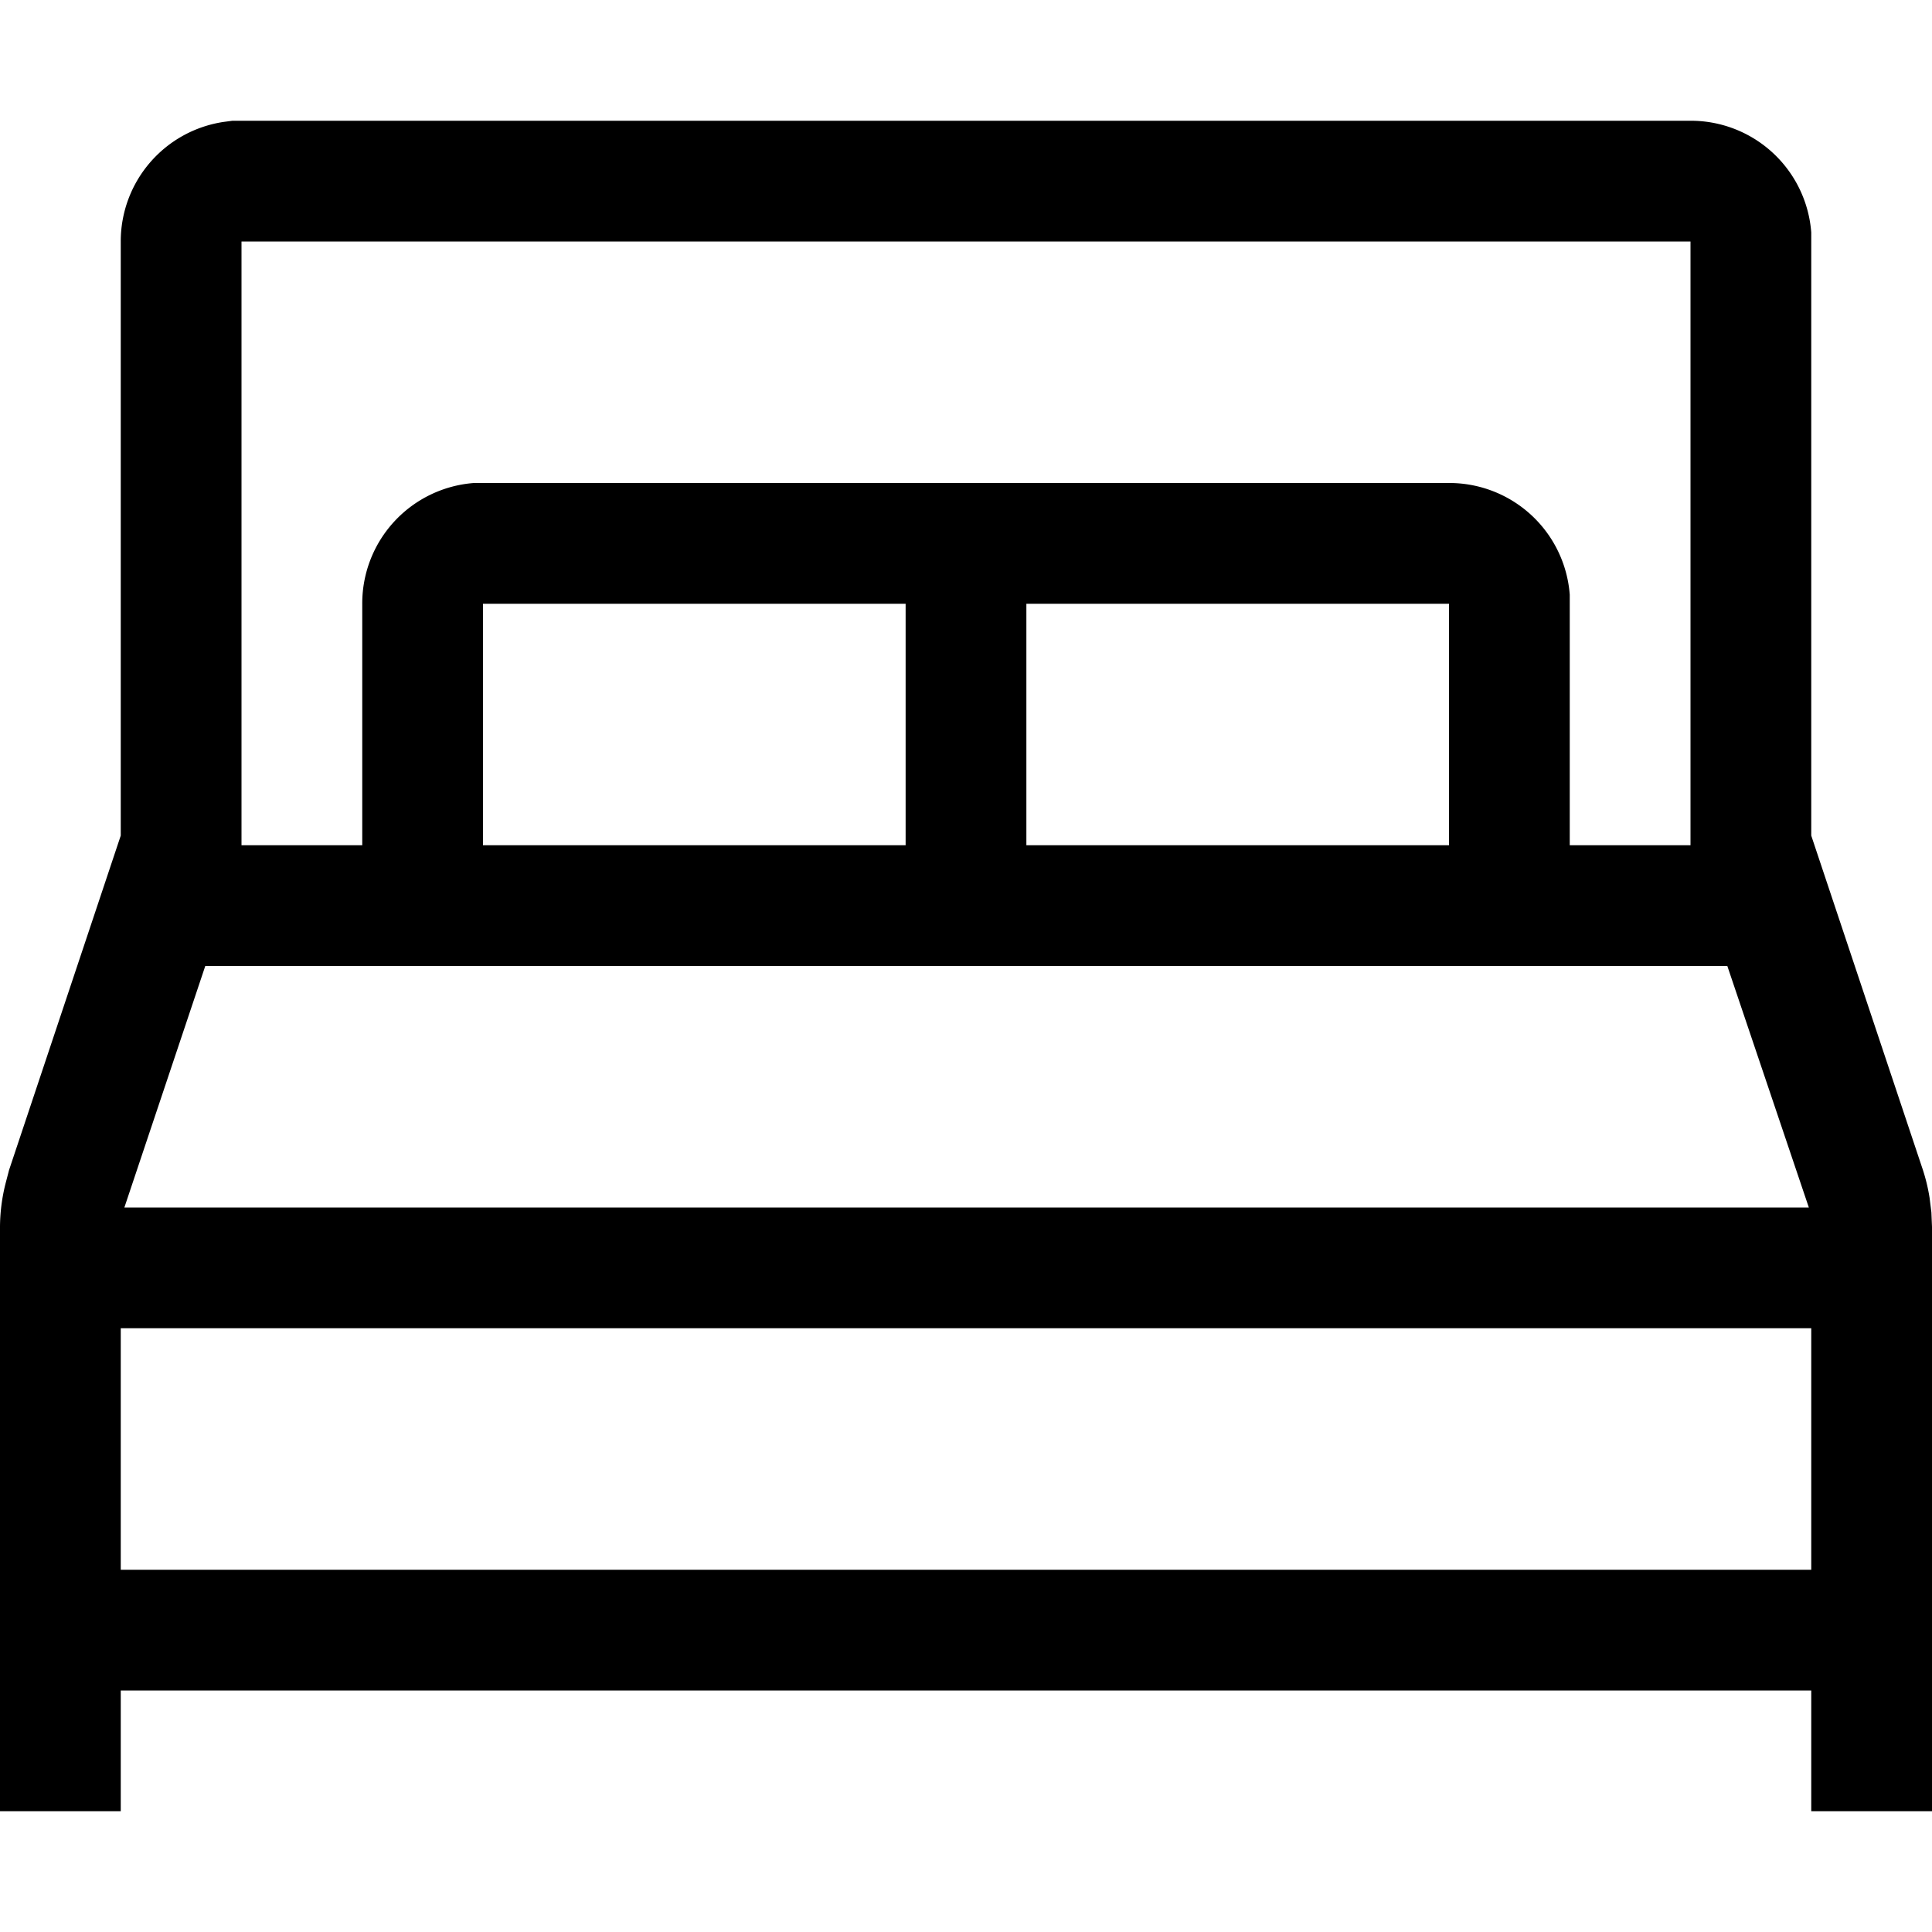 <svg xmlns="http://www.w3.org/2000/svg" viewBox="0 0 32 32" aria-hidden="true" role="presentation" focusable="false" style="display: block; height: 24px; width: 24px; fill: currentcolor;"><path d="M28 2a2 2 0 0 1 2 1.85v9.99l1.85 5.54a3 3 0 0 1 .11.46l.03.24.01.24V30h-2v-2H2v2H0v-9.68a3 3 0 0 1 .09-.71l.06-.23L2 13.84V4a2 2 0 0 1 1.7-1.98L3.85 2H4zm2 20H2v4h28zm-1.39-6H3.4l-1.34 4h27.9zM28 4H4v10h2v-4a2 2 0 0 1 1.85-2H24a2 2 0 0 1 2 1.85V14h2zm-13 6H8v4h7zm9 0h-7v4h7z"></path></svg>